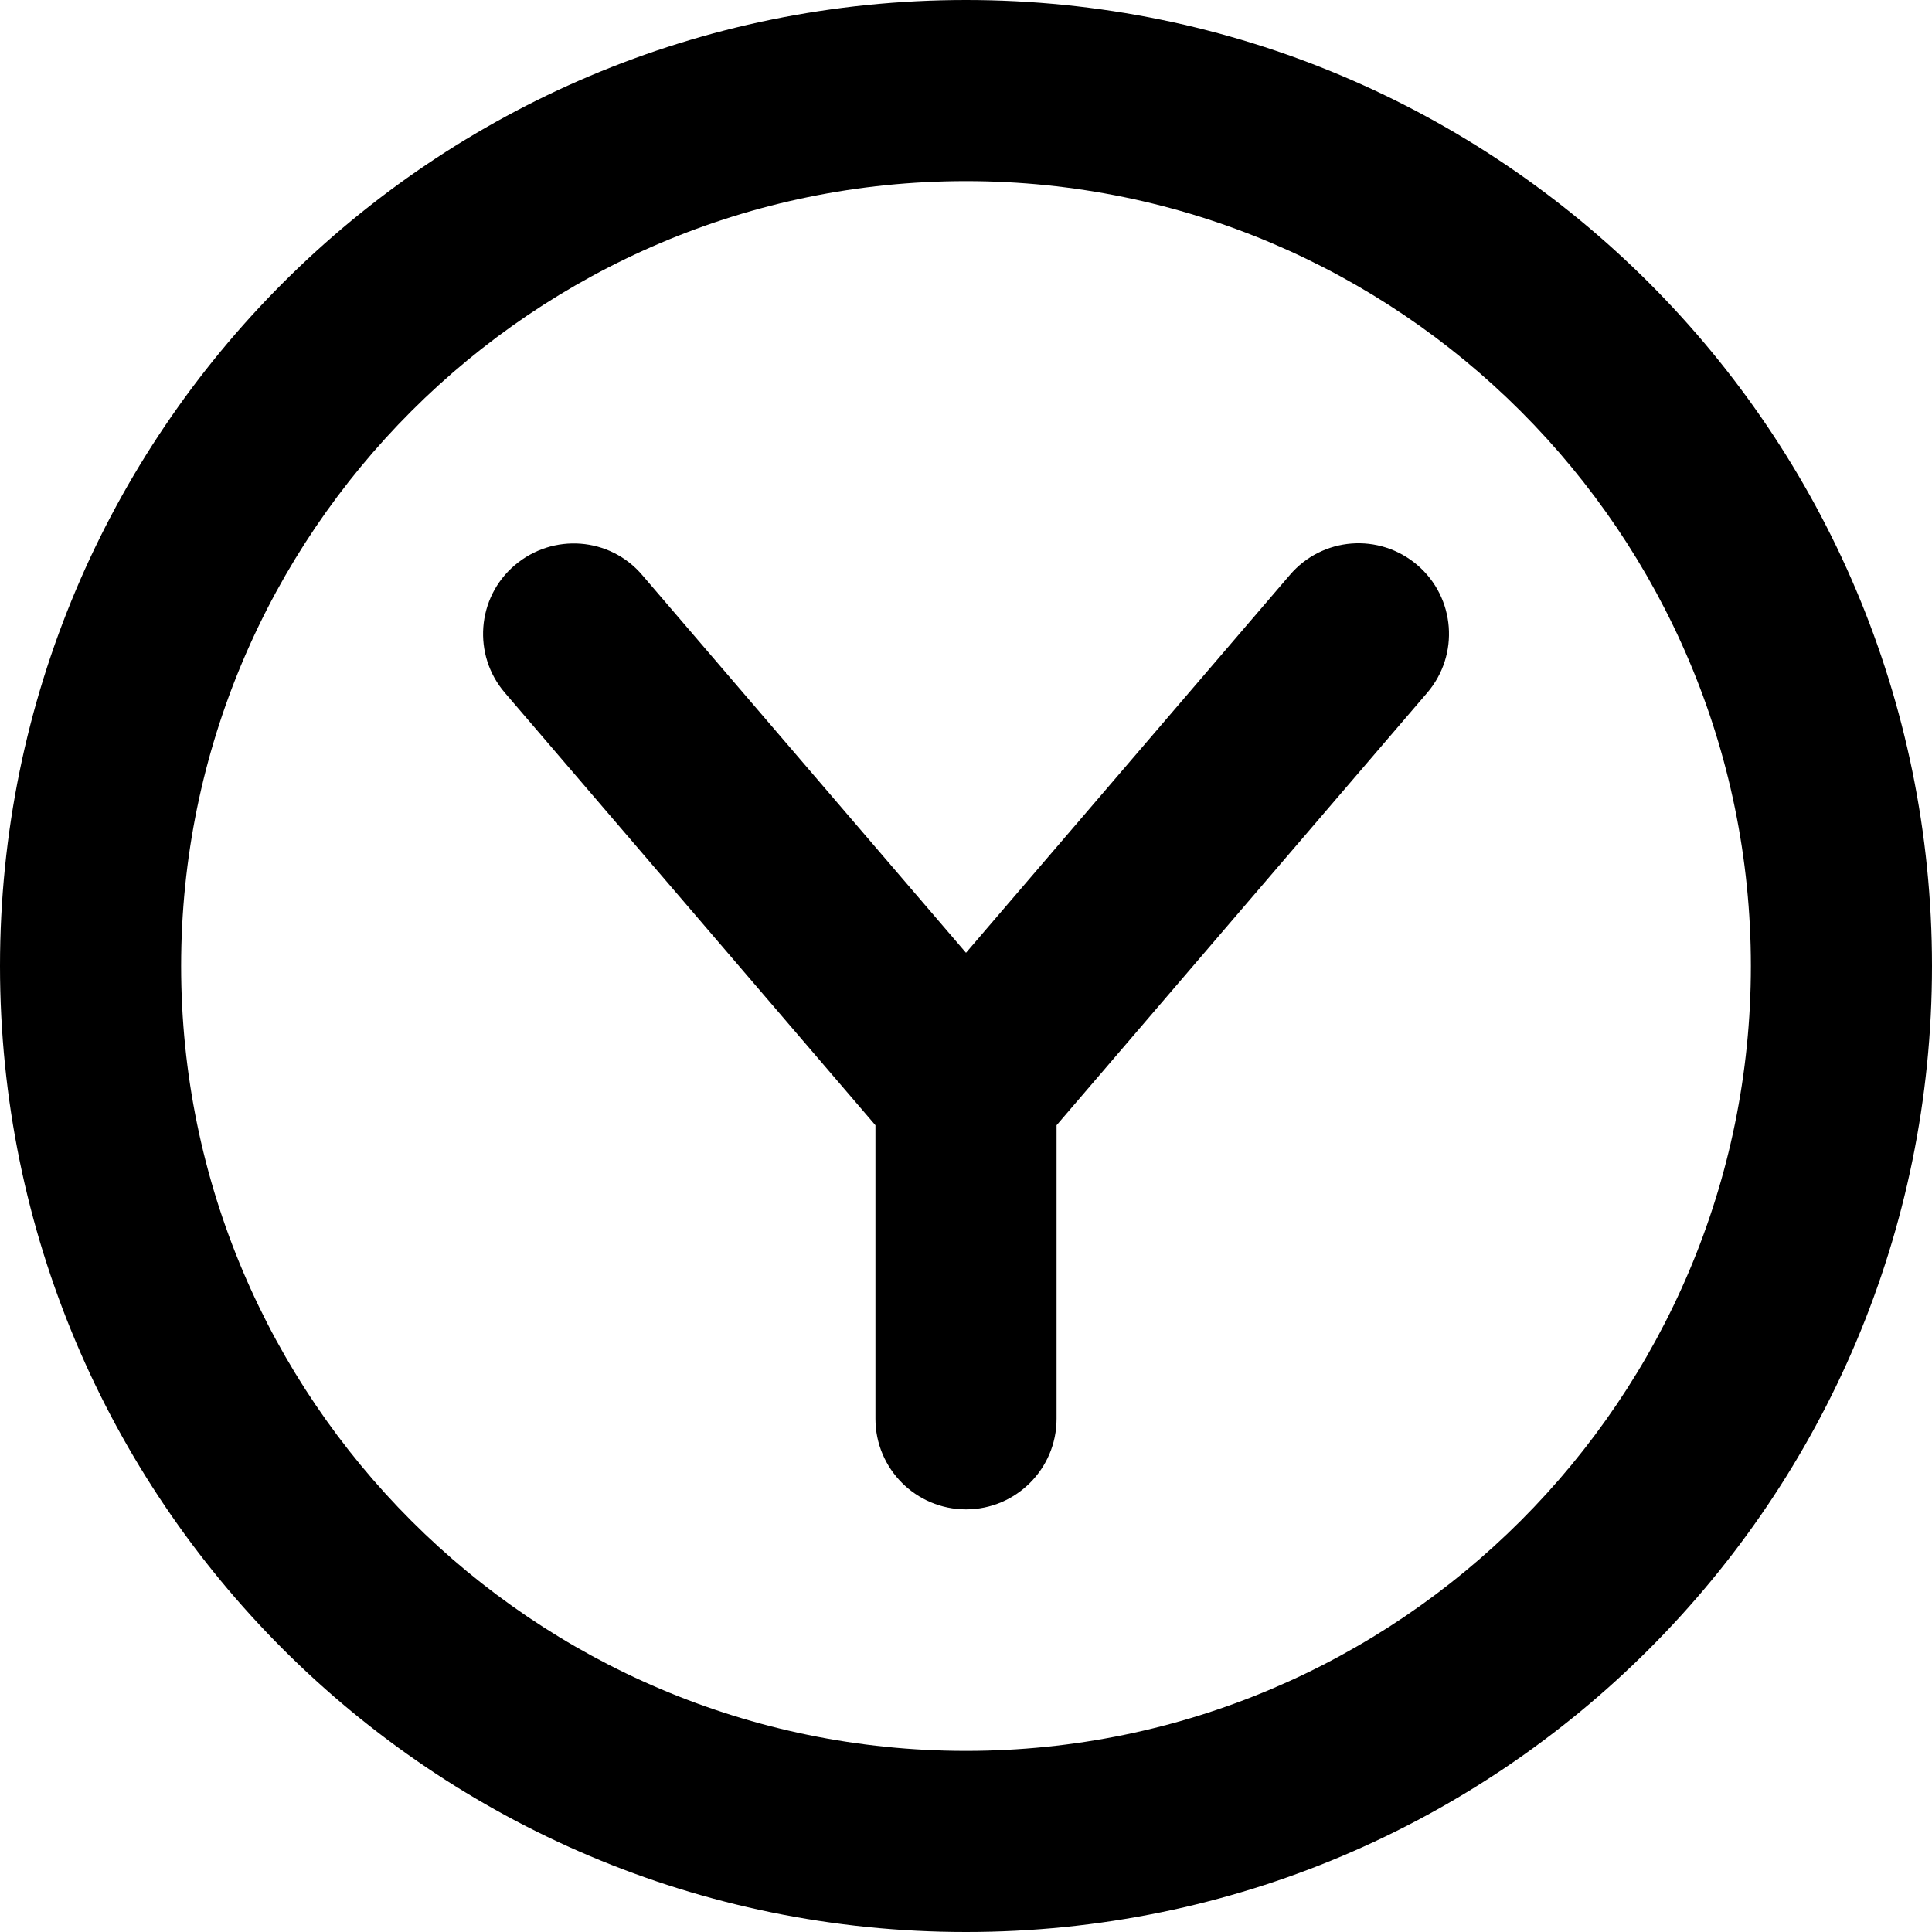 <svg xmlns="http://www.w3.org/2000/svg" viewBox="0 0 512 512"><!--! Font Awesome Pro 6.0.0-alpha3 by @fontawesome - https://fontawesome.com License - https://fontawesome.com/license (Commercial License) --><path d="M256 0C114.6 0 0 114.6 0 256s114.6 256 256 256s256-114.6 256-256S397.4 0 256 0zM256 464c-114.7 0-208-93.31-208-208S141.3 48 256 48s208 93.31 208 208S370.7 464 256 464zM341.8 152.4L256 252.5L170.2 152.4C161.6 142.3 146.5 141.2 136.4 149.8C126.3 158.4 125.2 173.6 133.8 183.6L232 298.2V376c0 13.25 10.75 24 24 24s24-10.75 24-24V298.2l98.22-114.6c8.625-10.06 7.469-25.22-2.594-33.84C365.5 141.1 350.4 142.3 341.8 152.4z"/></svg>